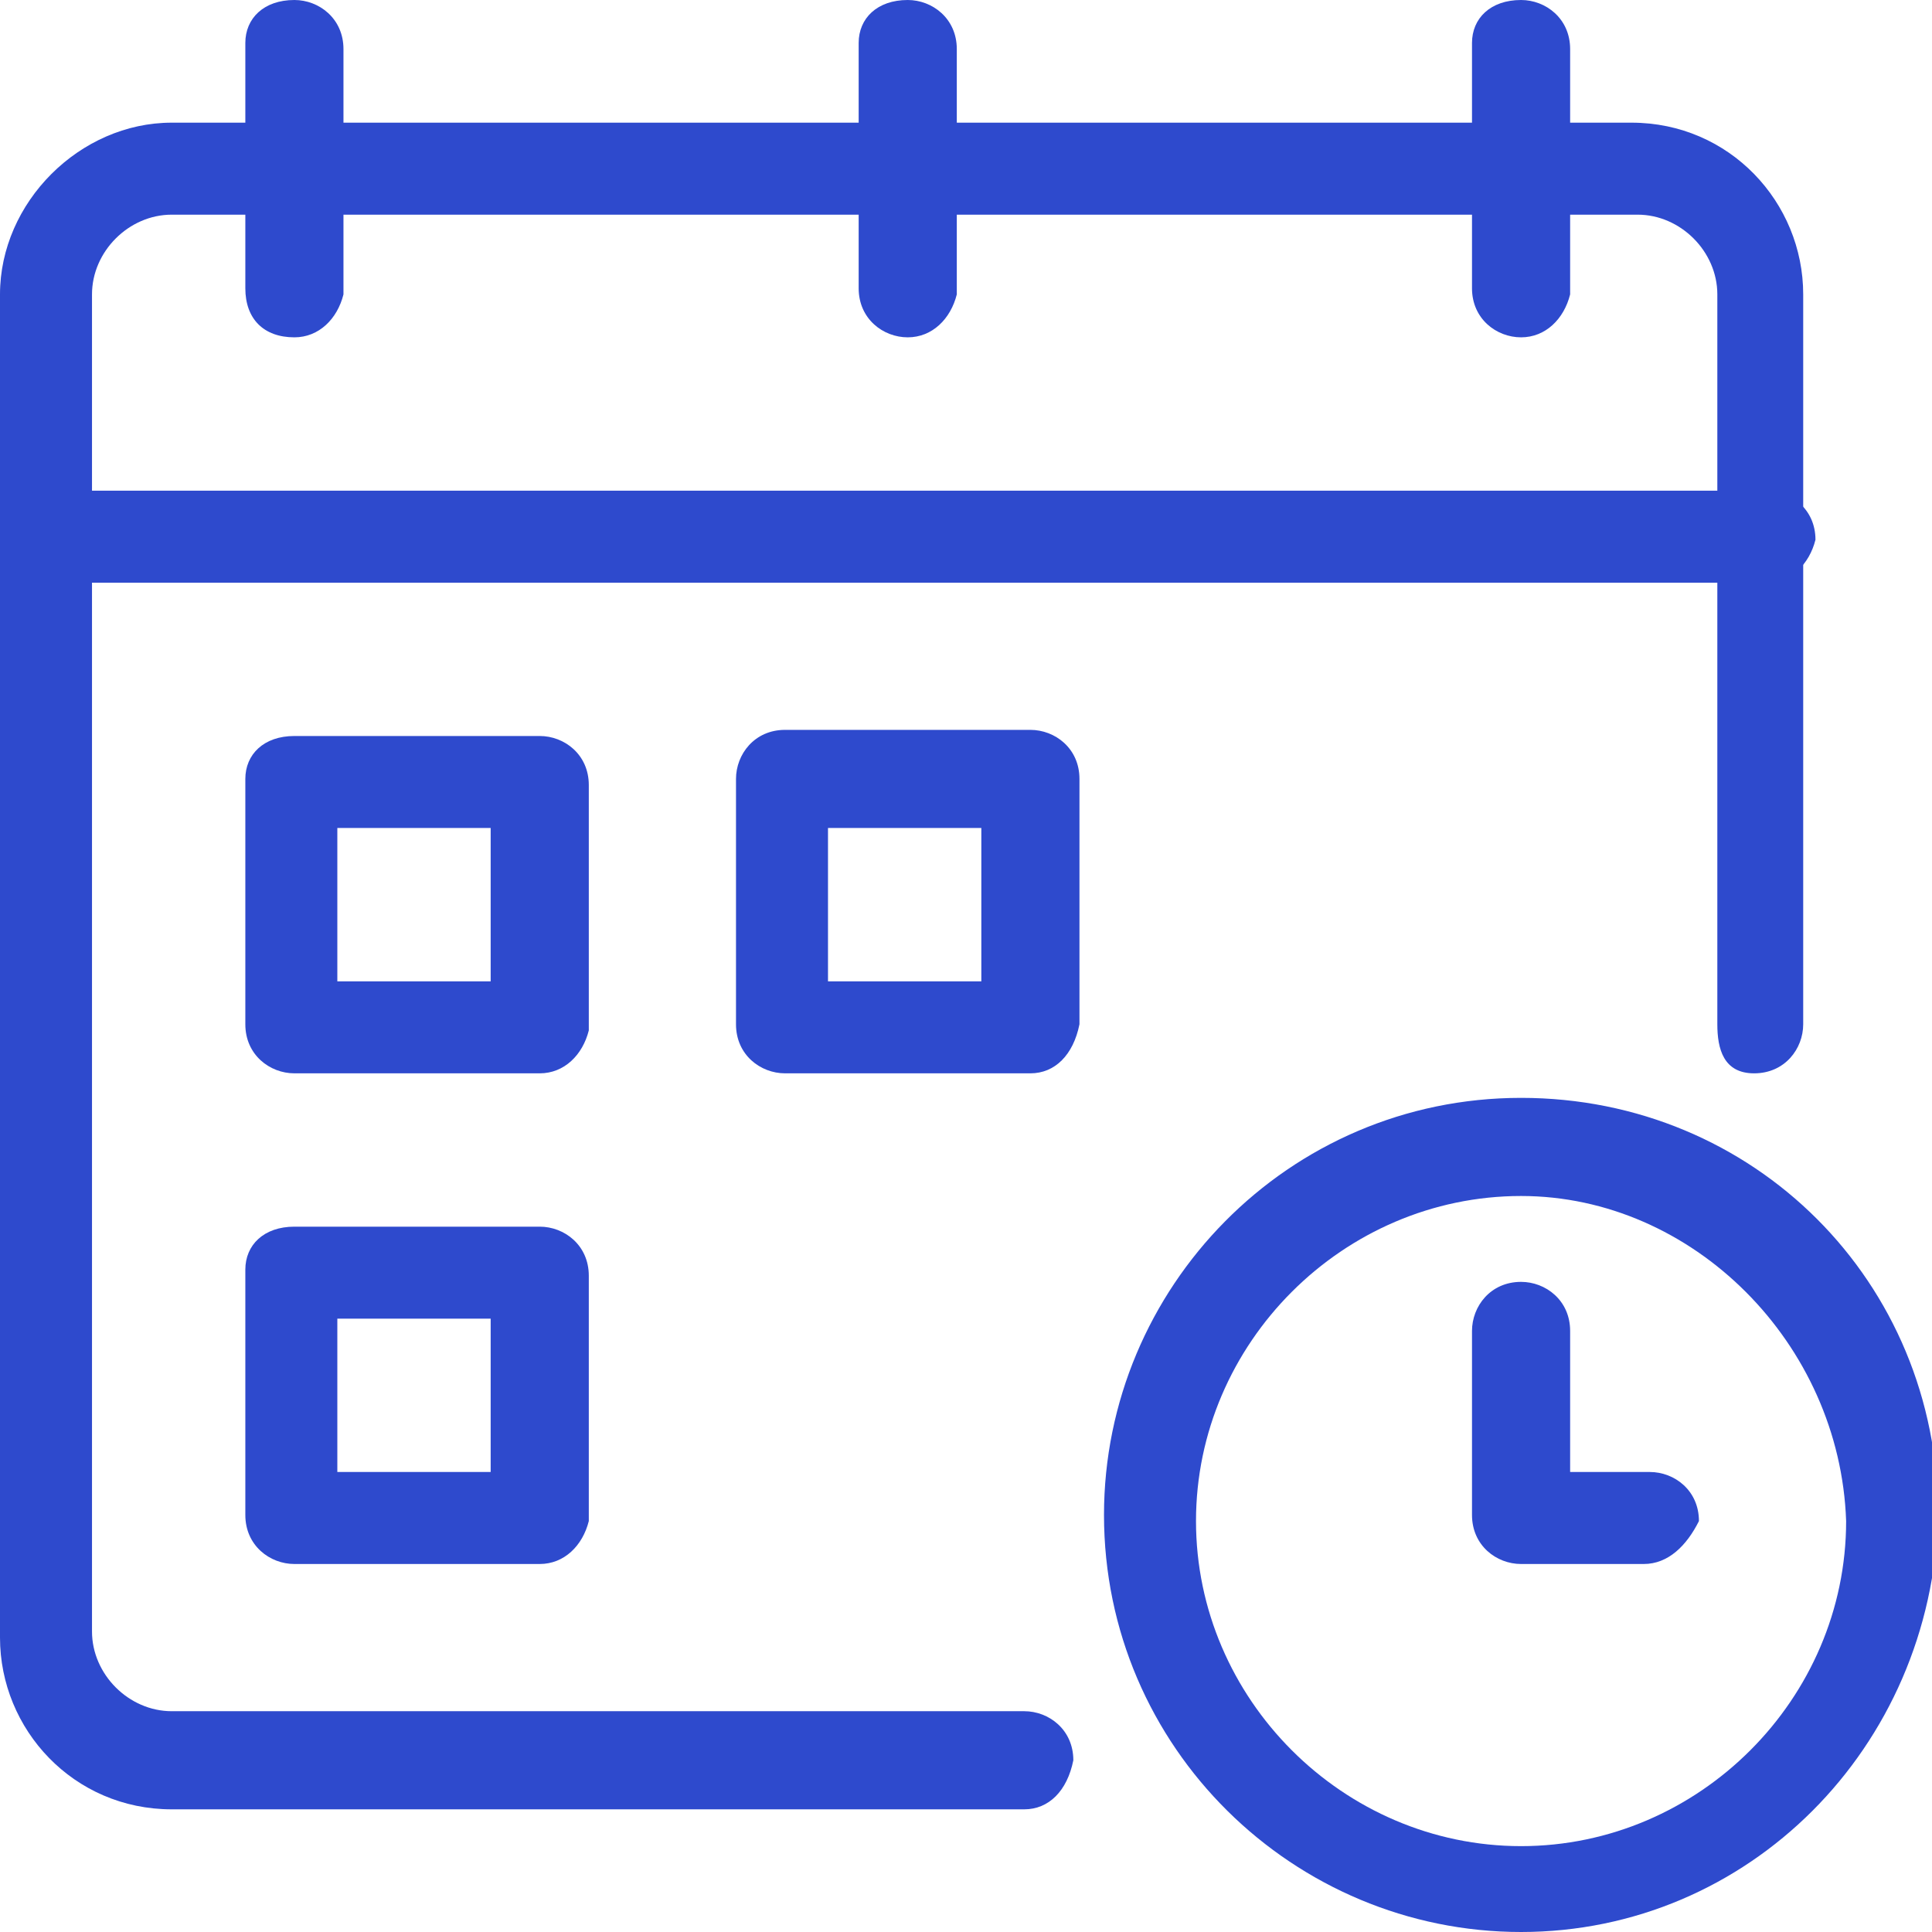 <?xml version="1.0" encoding="utf-8"?>
<!-- Generator: Adobe Illustrator 19.0.0, SVG Export Plug-In . SVG Version: 6.00 Build 0)  -->
<svg version="1.1" id="Layer_1" xmlns="http://www.w3.org/2000/svg" xmlns:xlink="http://www.w3.org/1999/xlink" x="0px" y="0px"
	 viewBox="0 0 31.5 31.5" style="enable-background:new 0 0 31.5 31.5;" xml:space="preserve">
<style type="text/css">
	.st0{fill:#2E4ACD;}
</style>
<path class="st0" d="M16.7,29.5H2.8c-1.6,0-2.8-1.3-2.8-2.8V4.8C0,3.3,1.3,2,2.8,2h23.8c1.6,0,2.8,1.3,2.8,2.8v11.9
	c0,0.4-0.3,0.8-0.8,0.8S28,17.1,28,16.7V4.8c0-0.7-0.6-1.3-1.3-1.3H2.8c-0.7,0-1.3,0.6-1.3,1.3v21.8c0,0.7,0.6,1.3,1.3,1.3h13.9
	c0.4,0,0.8,0.3,0.8,0.8C17.4,29.2,17.1,29.5,16.7,29.5"/>
<path class="st0" d="M28.8,9.5h-28C0.3,9.5,0,9.2,0,8.7C0,8.3,0.3,8,0.8,8h28c0.4,0,0.8,0.3,0.8,0.8C29.5,9.2,29.2,9.5,28.8,9.5"/>
<path class="st0" d="M14.8,5.5c-0.4,0-0.8-0.3-0.8-0.8v-4C14,0.3,14.3,0,14.8,0c0.4,0,0.8,0.3,0.8,0.8v4C15.5,5.2,15.2,5.5,14.8,5.5
	"/>
<path class="st0" d="M4.8,5.5C4.3,5.5,4,5.2,4,4.7v-4C4,0.3,4.3,0,4.8,0c0.4,0,0.8,0.3,0.8,0.8v4C5.5,5.2,5.2,5.5,4.8,5.5"/>
<path class="st0" d="M24.8,5.5c-0.4,0-0.8-0.3-0.8-0.8v-4C24,0.3,24.3,0,24.8,0c0.4,0,0.8,0.3,0.8,0.8v4C25.5,5.2,25.2,5.5,24.8,5.5
	"/>
<path class="st0" d="M8.8,17.5h-4c-0.4,0-0.8-0.3-0.8-0.8v-4C4,12.3,4.3,12,4.8,12h4c0.4,0,0.8,0.3,0.8,0.8v4
	C9.5,17.2,9.2,17.5,8.8,17.5 M5.5,16H8v-2.5H5.5V16z"/>
<path class="st0" d="M16.8,17.5h-4c-0.4,0-0.8-0.3-0.8-0.8v-4c0-0.4,0.3-0.8,0.8-0.8h4c0.4,0,0.8,0.3,0.8,0.8v4
	C17.5,17.2,17.2,17.5,16.8,17.5 M13.5,16H16v-2.5h-2.5V16z"/>
<path class="st0" d="M8.8,25.5h-4c-0.4,0-0.8-0.3-0.8-0.8v-4C4,20.3,4.3,20,4.8,20h4c0.4,0,0.8,0.3,0.8,0.8v4
	C9.5,25.2,9.2,25.5,8.8,25.5 M5.5,24H8v-2.5H5.5V24z"/>
<path class="st0" d="M24.8,31.5c-3.7,0-6.8-3-6.8-6.8c0-3.7,3-6.8,6.8-6.8s6.8,3,6.8,6.8C31.5,28.5,28.5,31.5,24.8,31.5 M24.8,19.5
	c-2.9,0-5.3,2.4-5.3,5.3c0,2.9,2.4,5.3,5.3,5.3s5.3-2.4,5.3-5.3C30,21.9,27.6,19.5,24.8,19.5"/>
<path class="st0" d="M26.8,25.5h-2c-0.4,0-0.8-0.3-0.8-0.8v-3c0-0.4,0.3-0.8,0.8-0.8c0.4,0,0.8,0.3,0.8,0.8V24h1.3
	c0.4,0,0.8,0.3,0.8,0.8C27.5,25.2,27.2,25.5,26.8,25.5"/>
</svg>
